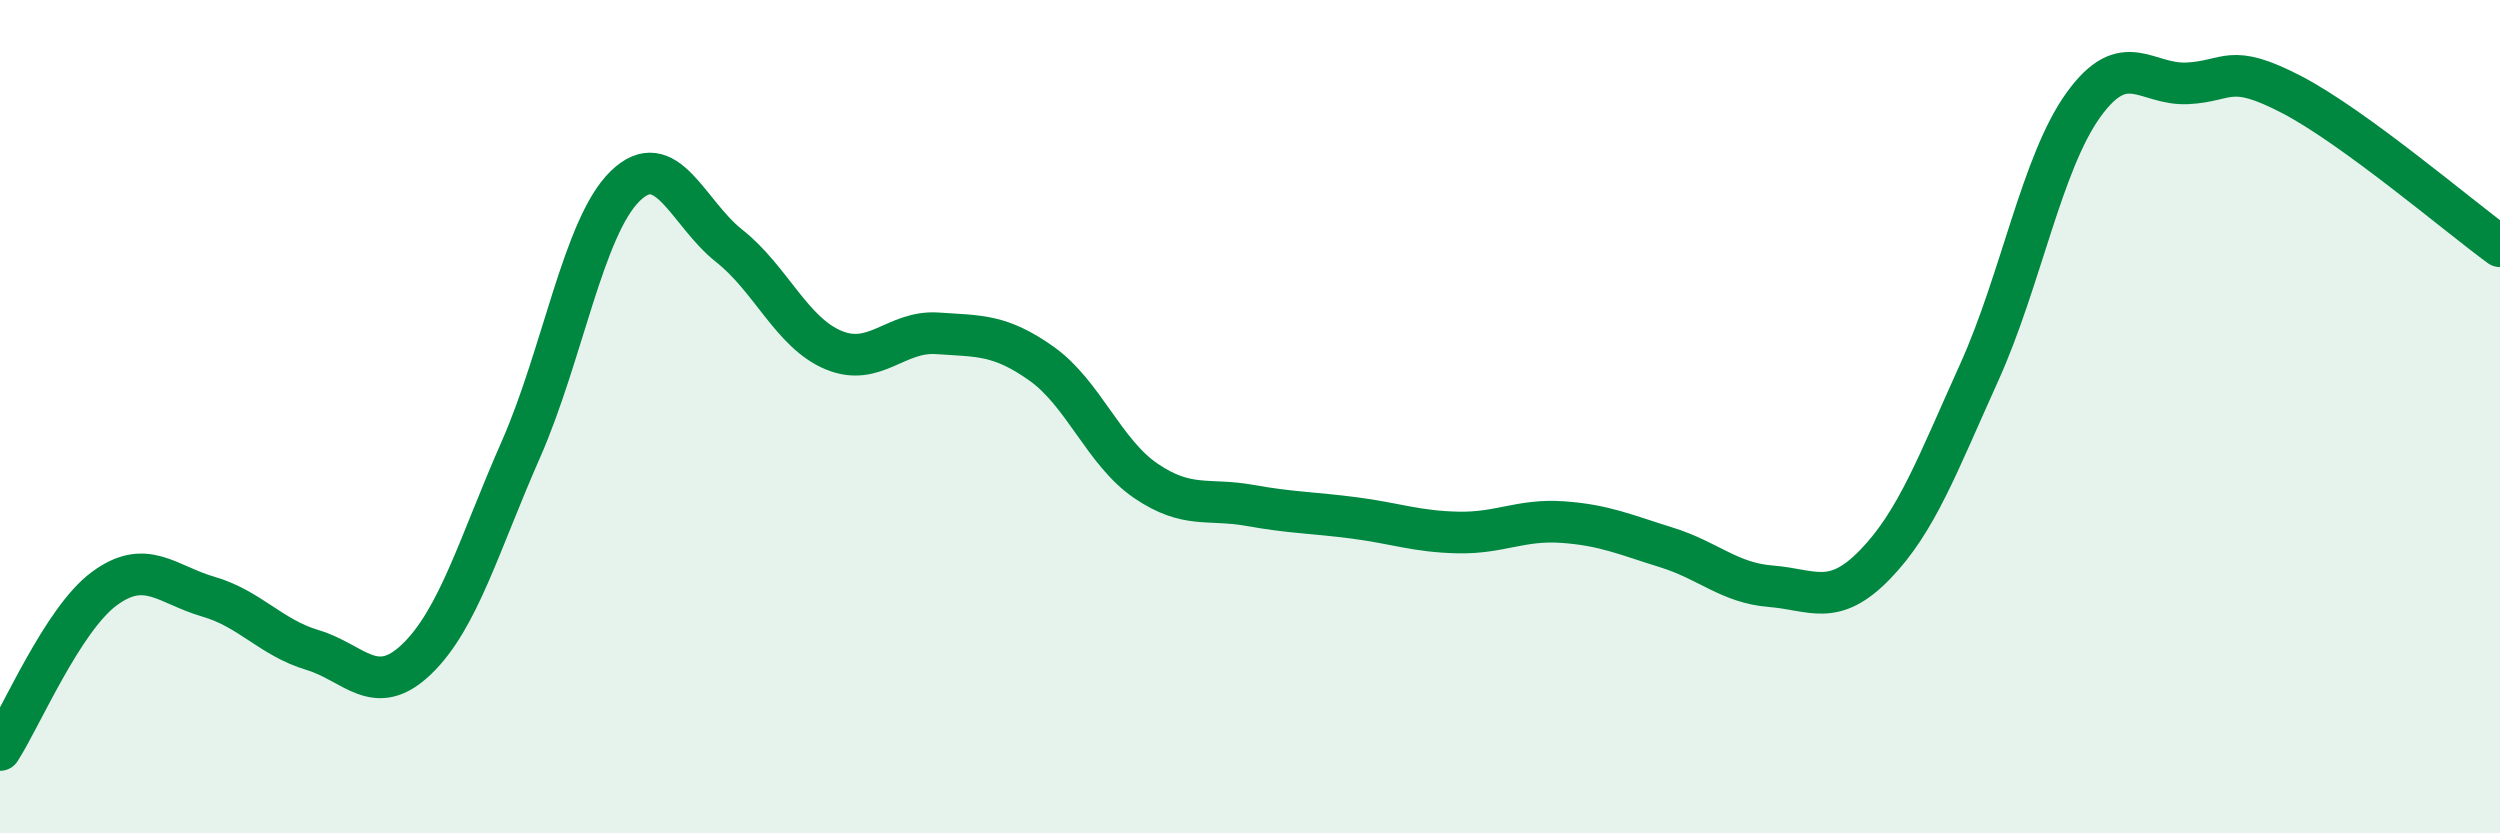 
    <svg width="60" height="20" viewBox="0 0 60 20" xmlns="http://www.w3.org/2000/svg">
      <path
        d="M 0,18 C 0.5,17.23 1.5,14.87 2.5,14.13 C 3.5,13.39 4,14.03 5,14.32 C 6,14.61 6.5,15.3 7.5,15.6 C 8.5,15.9 9,16.78 10,15.82 C 11,14.86 11.5,13.06 12.5,10.79 C 13.5,8.52 14,5.45 15,4.47 C 16,3.49 16.5,5.11 17.5,5.9 C 18.5,6.69 19,7.98 20,8.4 C 21,8.82 21.5,7.93 22.5,8 C 23.5,8.07 24,8.02 25,8.73 C 26,9.44 26.5,10.86 27.5,11.54 C 28.5,12.22 29,11.95 30,12.13 C 31,12.31 31.5,12.3 32.5,12.43 C 33.5,12.56 34,12.76 35,12.78 C 36,12.8 36.5,12.46 37.5,12.53 C 38.5,12.6 39,12.83 40,13.14 C 41,13.45 41.5,13.99 42.5,14.07 C 43.5,14.15 44,14.58 45,13.55 C 46,12.52 46.5,11.15 47.5,8.94 C 48.5,6.73 49,3.91 50,2.52 C 51,1.13 51.5,2.05 52.5,2 C 53.5,1.95 53.5,1.49 55,2.27 C 56.5,3.05 59,5.18 60,5.91L60 20L0 20Z"
        fill="#008740"
        opacity="0.1"
        stroke-linecap="round"
        stroke-linejoin="round"
      />
      <path
        d="M 0,18 C 0.5,17.23 1.5,14.87 2.5,14.13 C 3.5,13.39 4,14.03 5,14.32 C 6,14.61 6.5,15.3 7.5,15.6 C 8.5,15.9 9,16.78 10,15.82 C 11,14.86 11.5,13.06 12.5,10.79 C 13.5,8.52 14,5.45 15,4.47 C 16,3.49 16.5,5.11 17.5,5.9 C 18.5,6.69 19,7.98 20,8.4 C 21,8.82 21.5,7.93 22.5,8 C 23.5,8.07 24,8.02 25,8.73 C 26,9.44 26.5,10.86 27.5,11.54 C 28.5,12.22 29,11.95 30,12.13 C 31,12.31 31.5,12.3 32.5,12.43 C 33.5,12.56 34,12.76 35,12.78 C 36,12.8 36.5,12.46 37.5,12.53 C 38.5,12.6 39,12.83 40,13.14 C 41,13.45 41.5,13.99 42.5,14.07 C 43.5,14.15 44,14.58 45,13.55 C 46,12.52 46.5,11.15 47.5,8.94 C 48.5,6.73 49,3.91 50,2.52 C 51,1.13 51.5,2.05 52.5,2 C 53.5,1.95 53.5,1.49 55,2.27 C 56.5,3.05 59,5.18 60,5.91"
        stroke="#008740"
        stroke-width="1"
        fill="none"
        stroke-linecap="round"
        stroke-linejoin="round"
      />
    </svg>
  